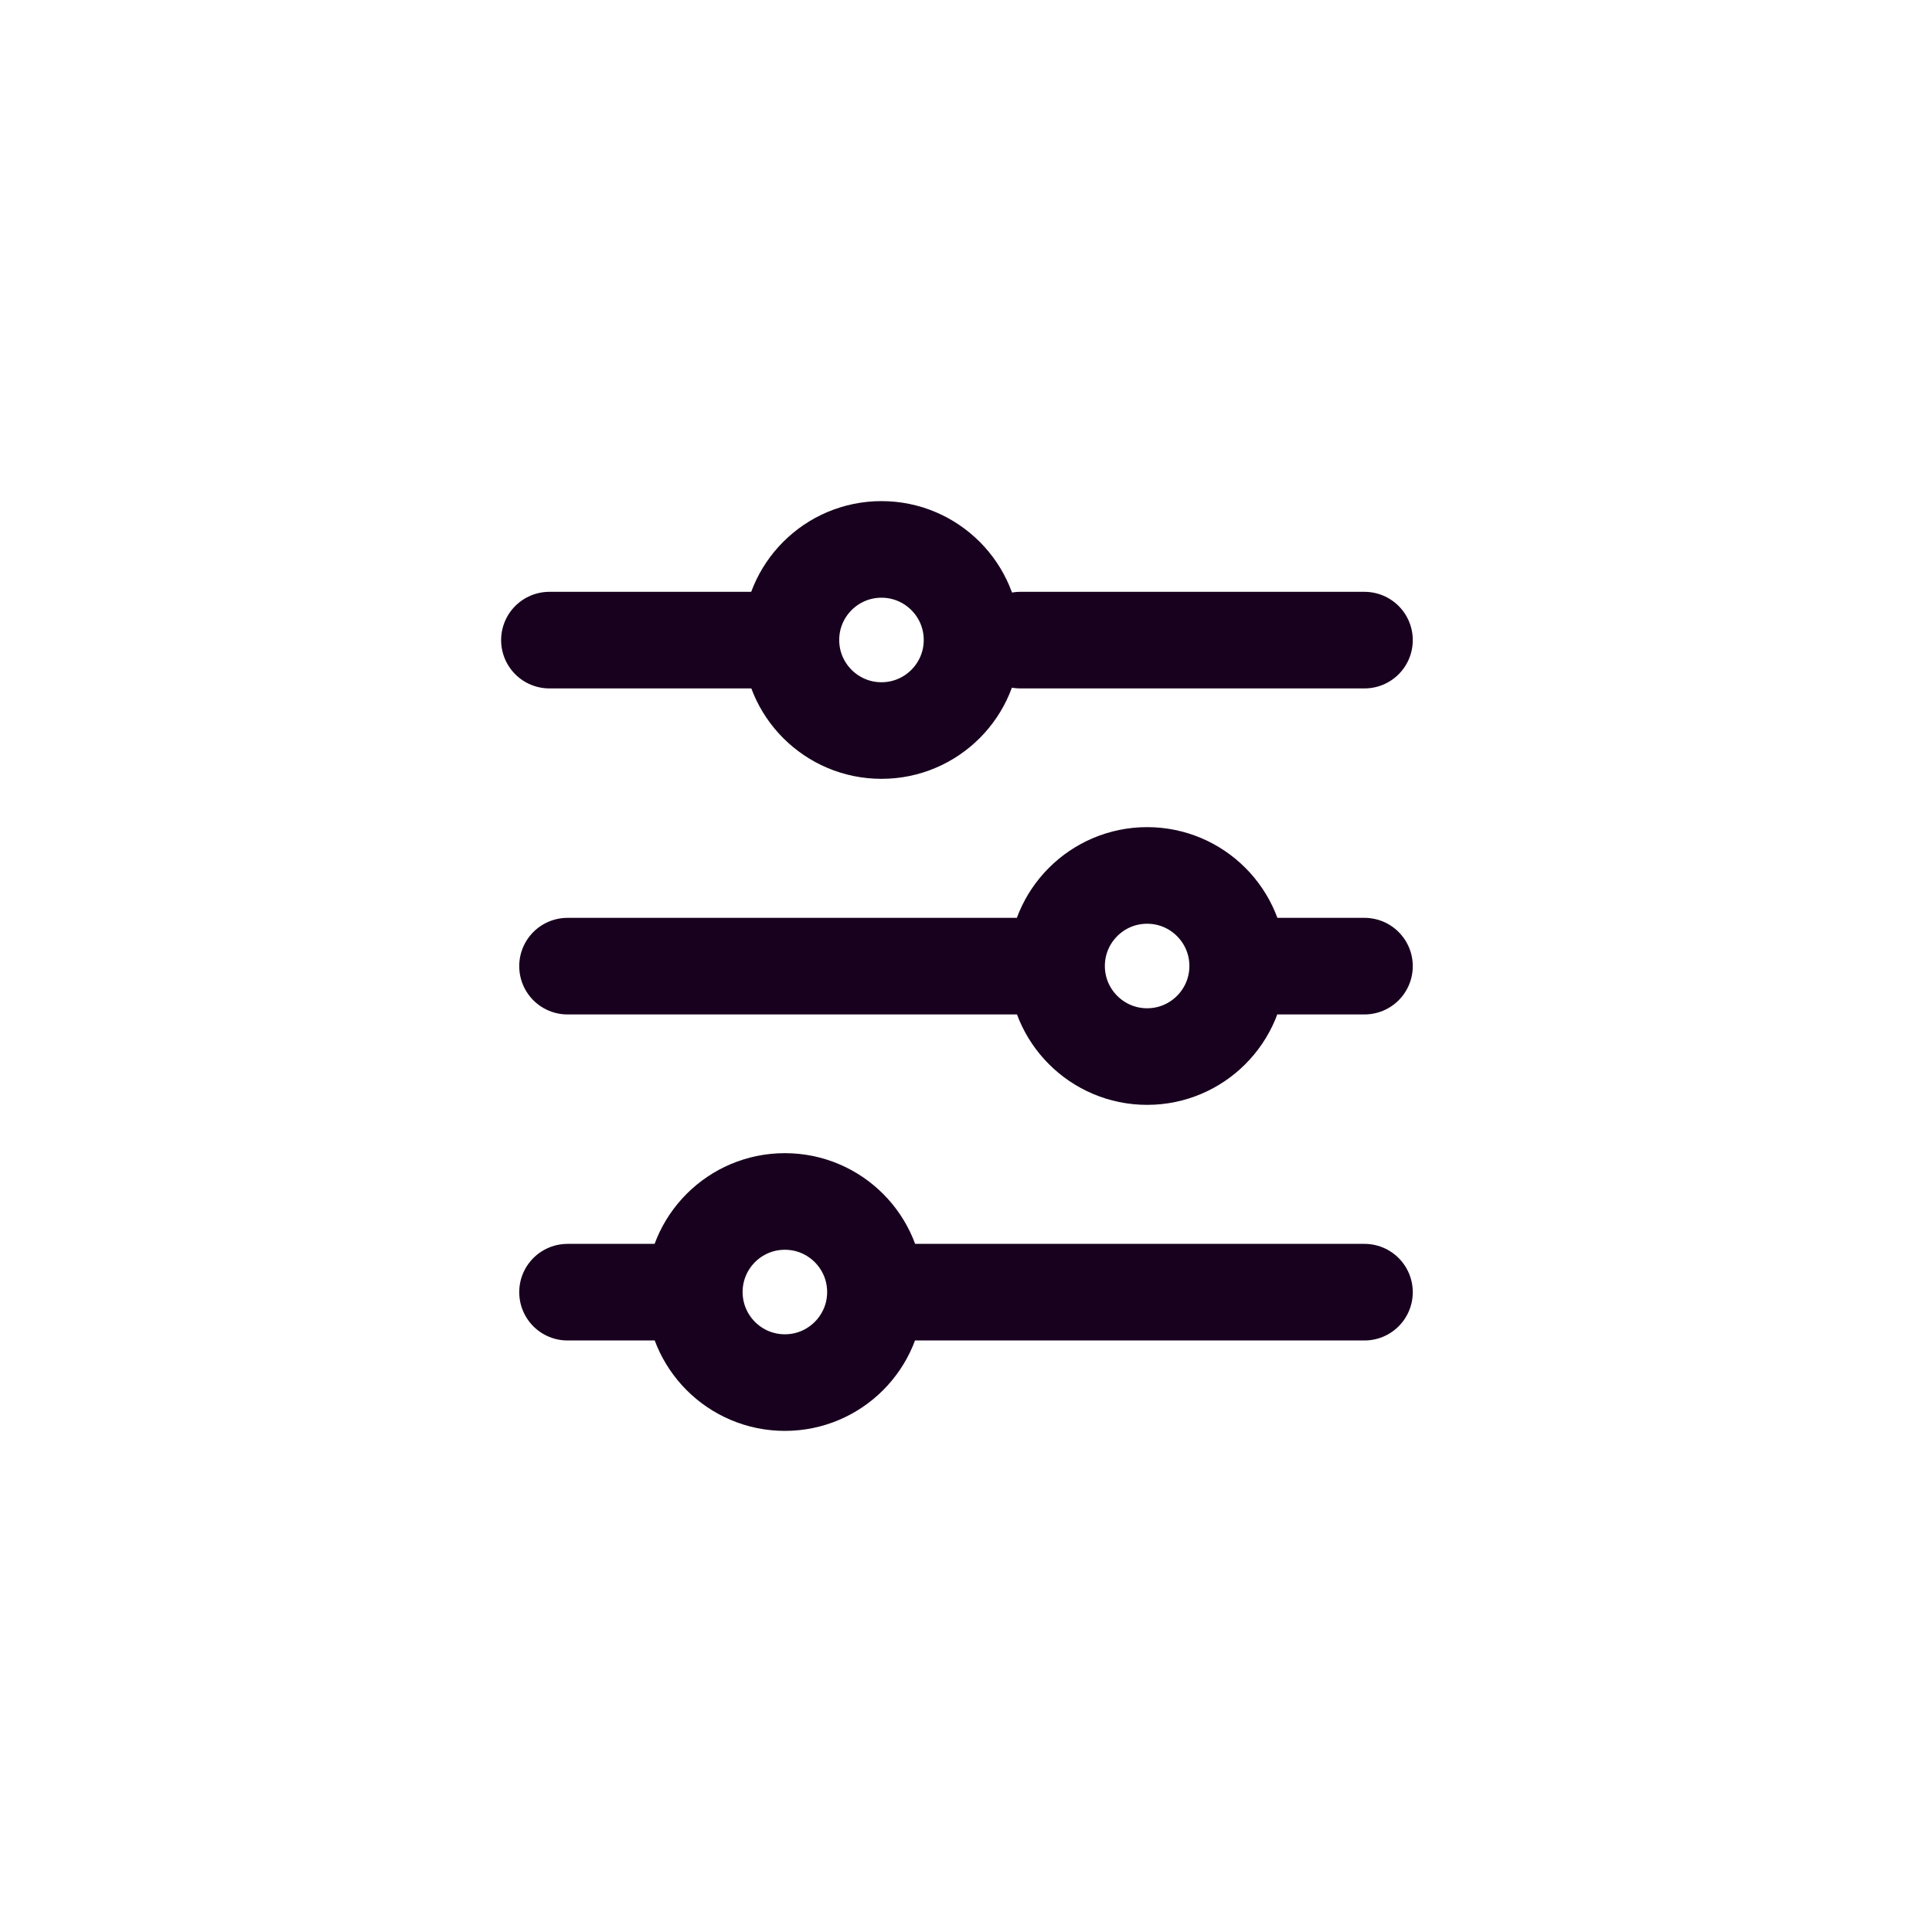 <svg width="40" height="40" viewBox="0 0 40 40" fill="none" xmlns="http://www.w3.org/2000/svg">
<path d="M21.875 20.003L11.75 20.003M28.25 20.003L25.625 20.003M14.375 26.753L11.75 26.753M28.25 26.753L18.125 26.753M16.375 13.253L11.375 13.253M28.25 13.253L21.125 13.253M23.75 21.875C22.715 21.875 21.875 21.035 21.875 20C21.875 18.964 22.715 18.125 23.75 18.125C24.785 18.125 25.625 18.964 25.625 20C25.625 21.035 24.785 21.875 23.75 21.875ZM16.25 28.625C15.214 28.625 14.375 27.785 14.375 26.75C14.375 25.714 15.214 24.875 16.25 24.875C17.285 24.875 18.125 25.714 18.125 26.75C18.125 27.785 17.285 28.625 16.25 28.625ZM18.25 15.125C17.215 15.125 16.375 14.285 16.375 13.25C16.375 12.214 17.215 11.375 18.25 11.375C19.285 11.375 20.125 12.214 20.125 13.25C20.125 14.285 19.285 15.125 18.25 15.125Z" stroke="#18011E" stroke-width="2" stroke-linecap="round" stroke-linejoin="round"/>
</svg>
